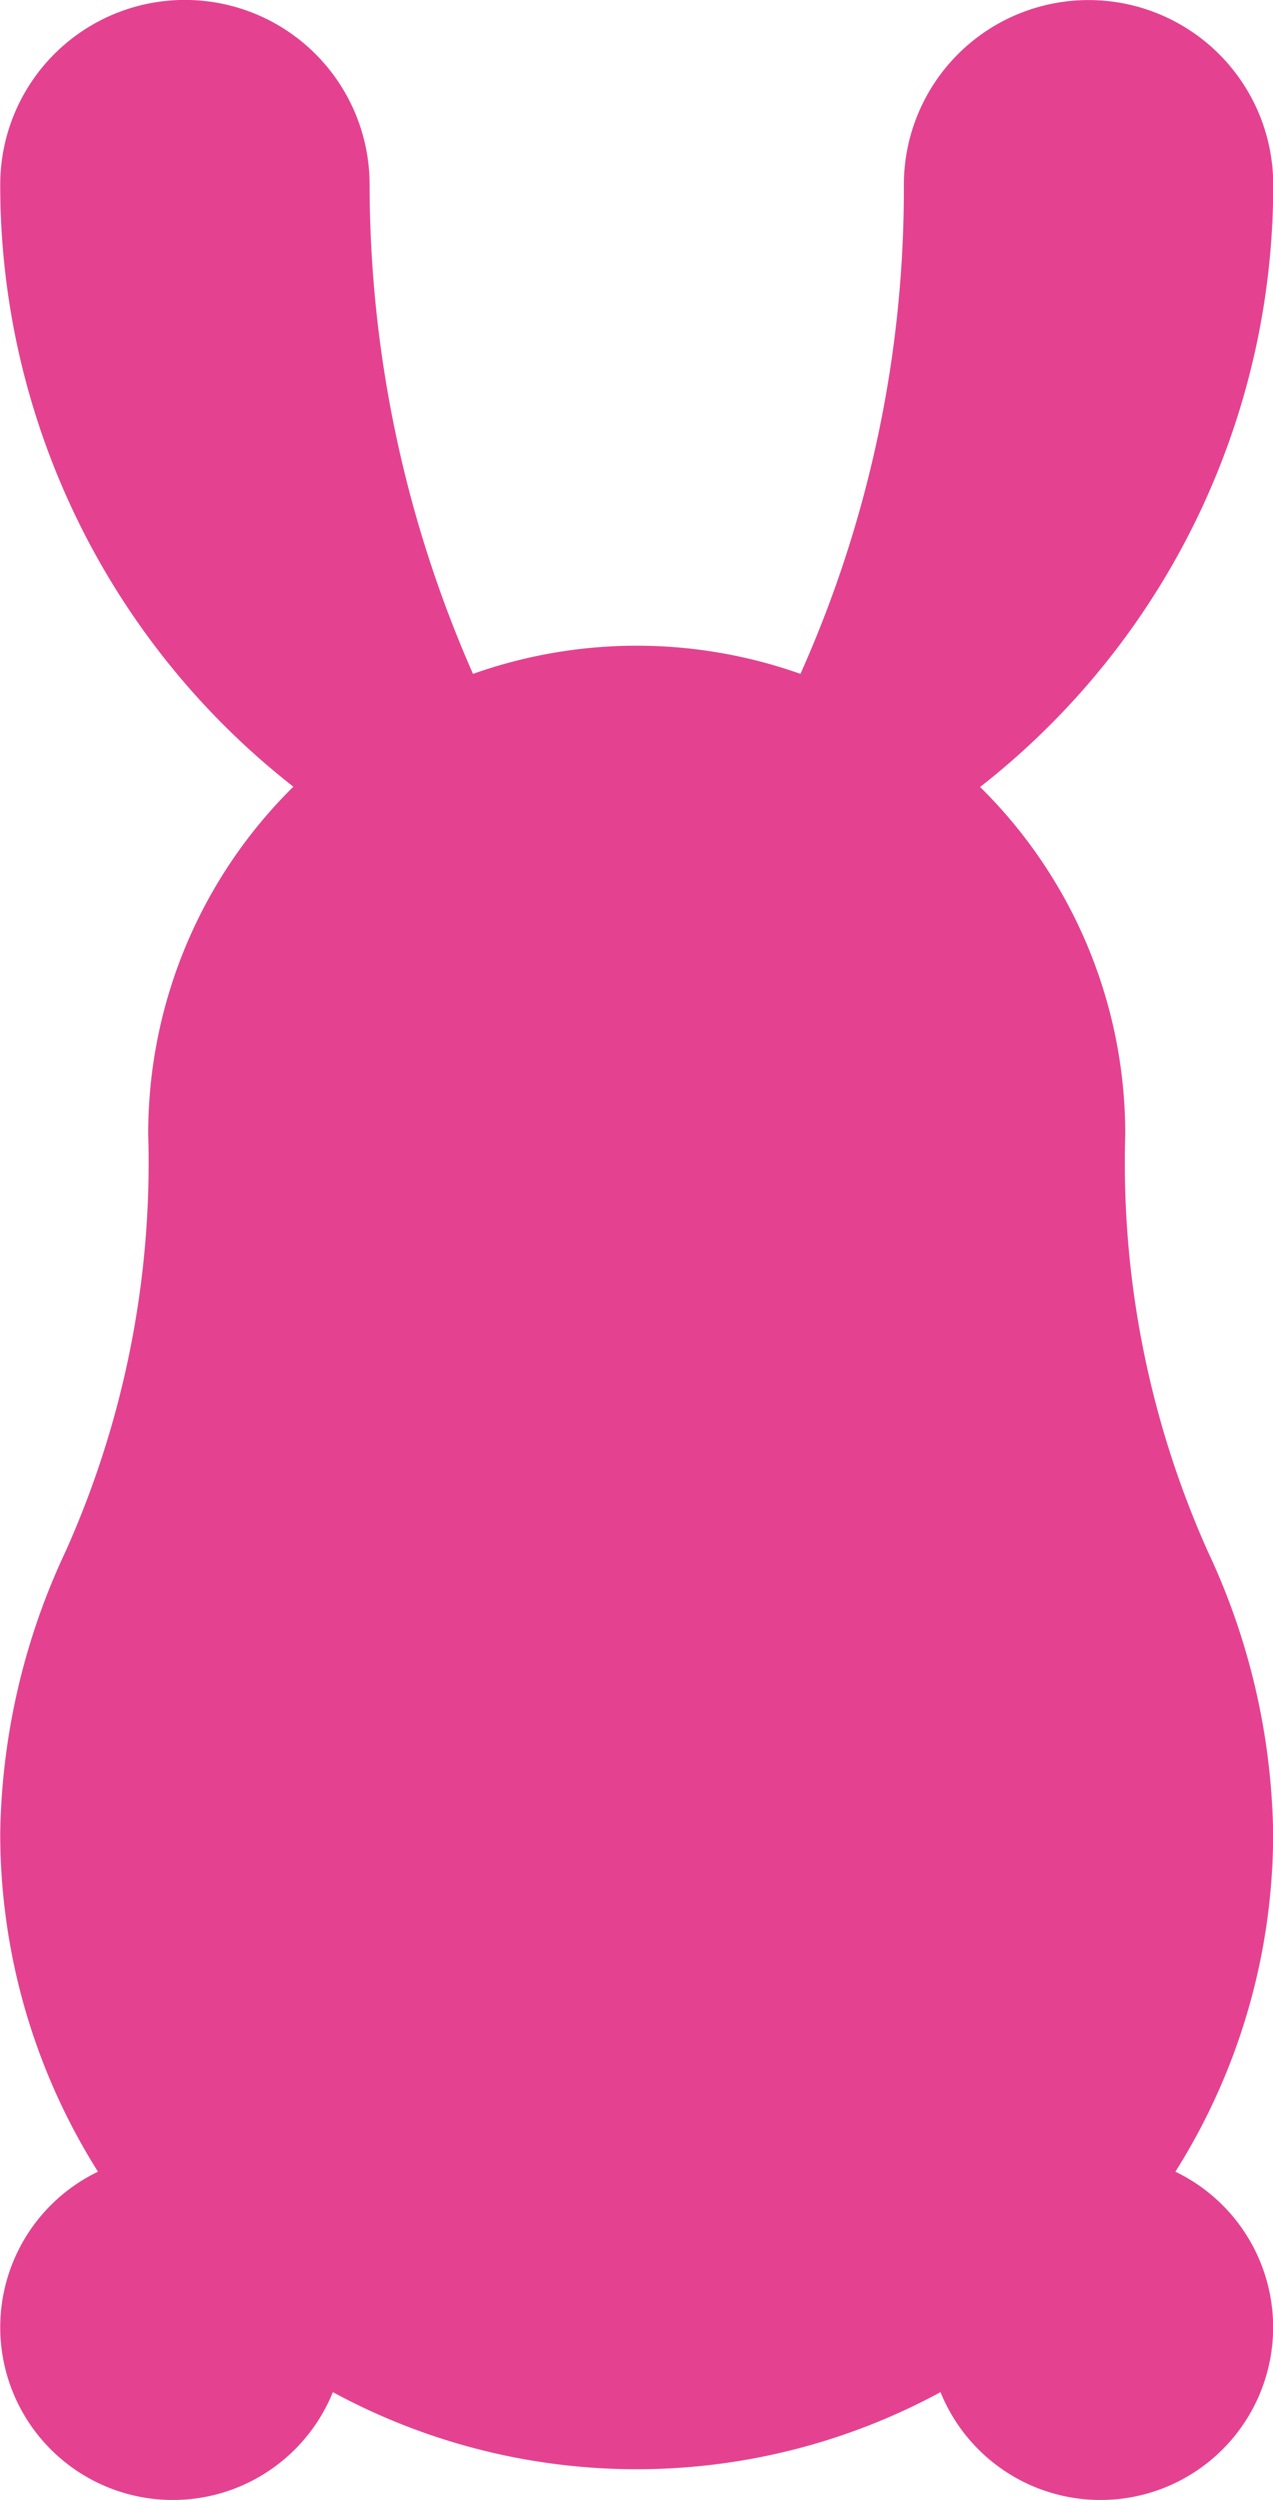 <svg xmlns="http://www.w3.org/2000/svg" width="27.416" height="53.828" viewBox="0 0 27.416 53.828"><defs><style>.a{fill:#e44290;fill-rule:evenodd;}</style></defs><path class="a" d="M149.8,153.5a14.752,14.752,0,0,1,1.412,6.065,13.643,13.643,0,0,1-2.105,7.3,3.718,3.718,0,1,1-5.059,4.746,13.726,13.726,0,0,1-13.086,0,3.718,3.718,0,1,1-5.059-4.746,13.645,13.645,0,0,1-2.105-7.3,14.759,14.759,0,0,1,1.412-6.064,20.463,20.463,0,0,0,1.775-8.971,10.488,10.488,0,0,1,3.126-7.483,16.433,16.433,0,0,1-6.313-12.961,3.977,3.977,0,1,1,7.955,0,26.139,26.139,0,0,0,2.227,10.532,10.556,10.556,0,0,1,7.052,0,25.556,25.556,0,0,0,2.227-10.529,3.977,3.977,0,1,1,7.955,0,16.433,16.433,0,0,1-6.313,12.964,10.489,10.489,0,0,1,3.126,7.483A20.46,20.46,0,0,0,149.8,153.5Z" transform="translate(-123.793 -120.11)"/></svg>